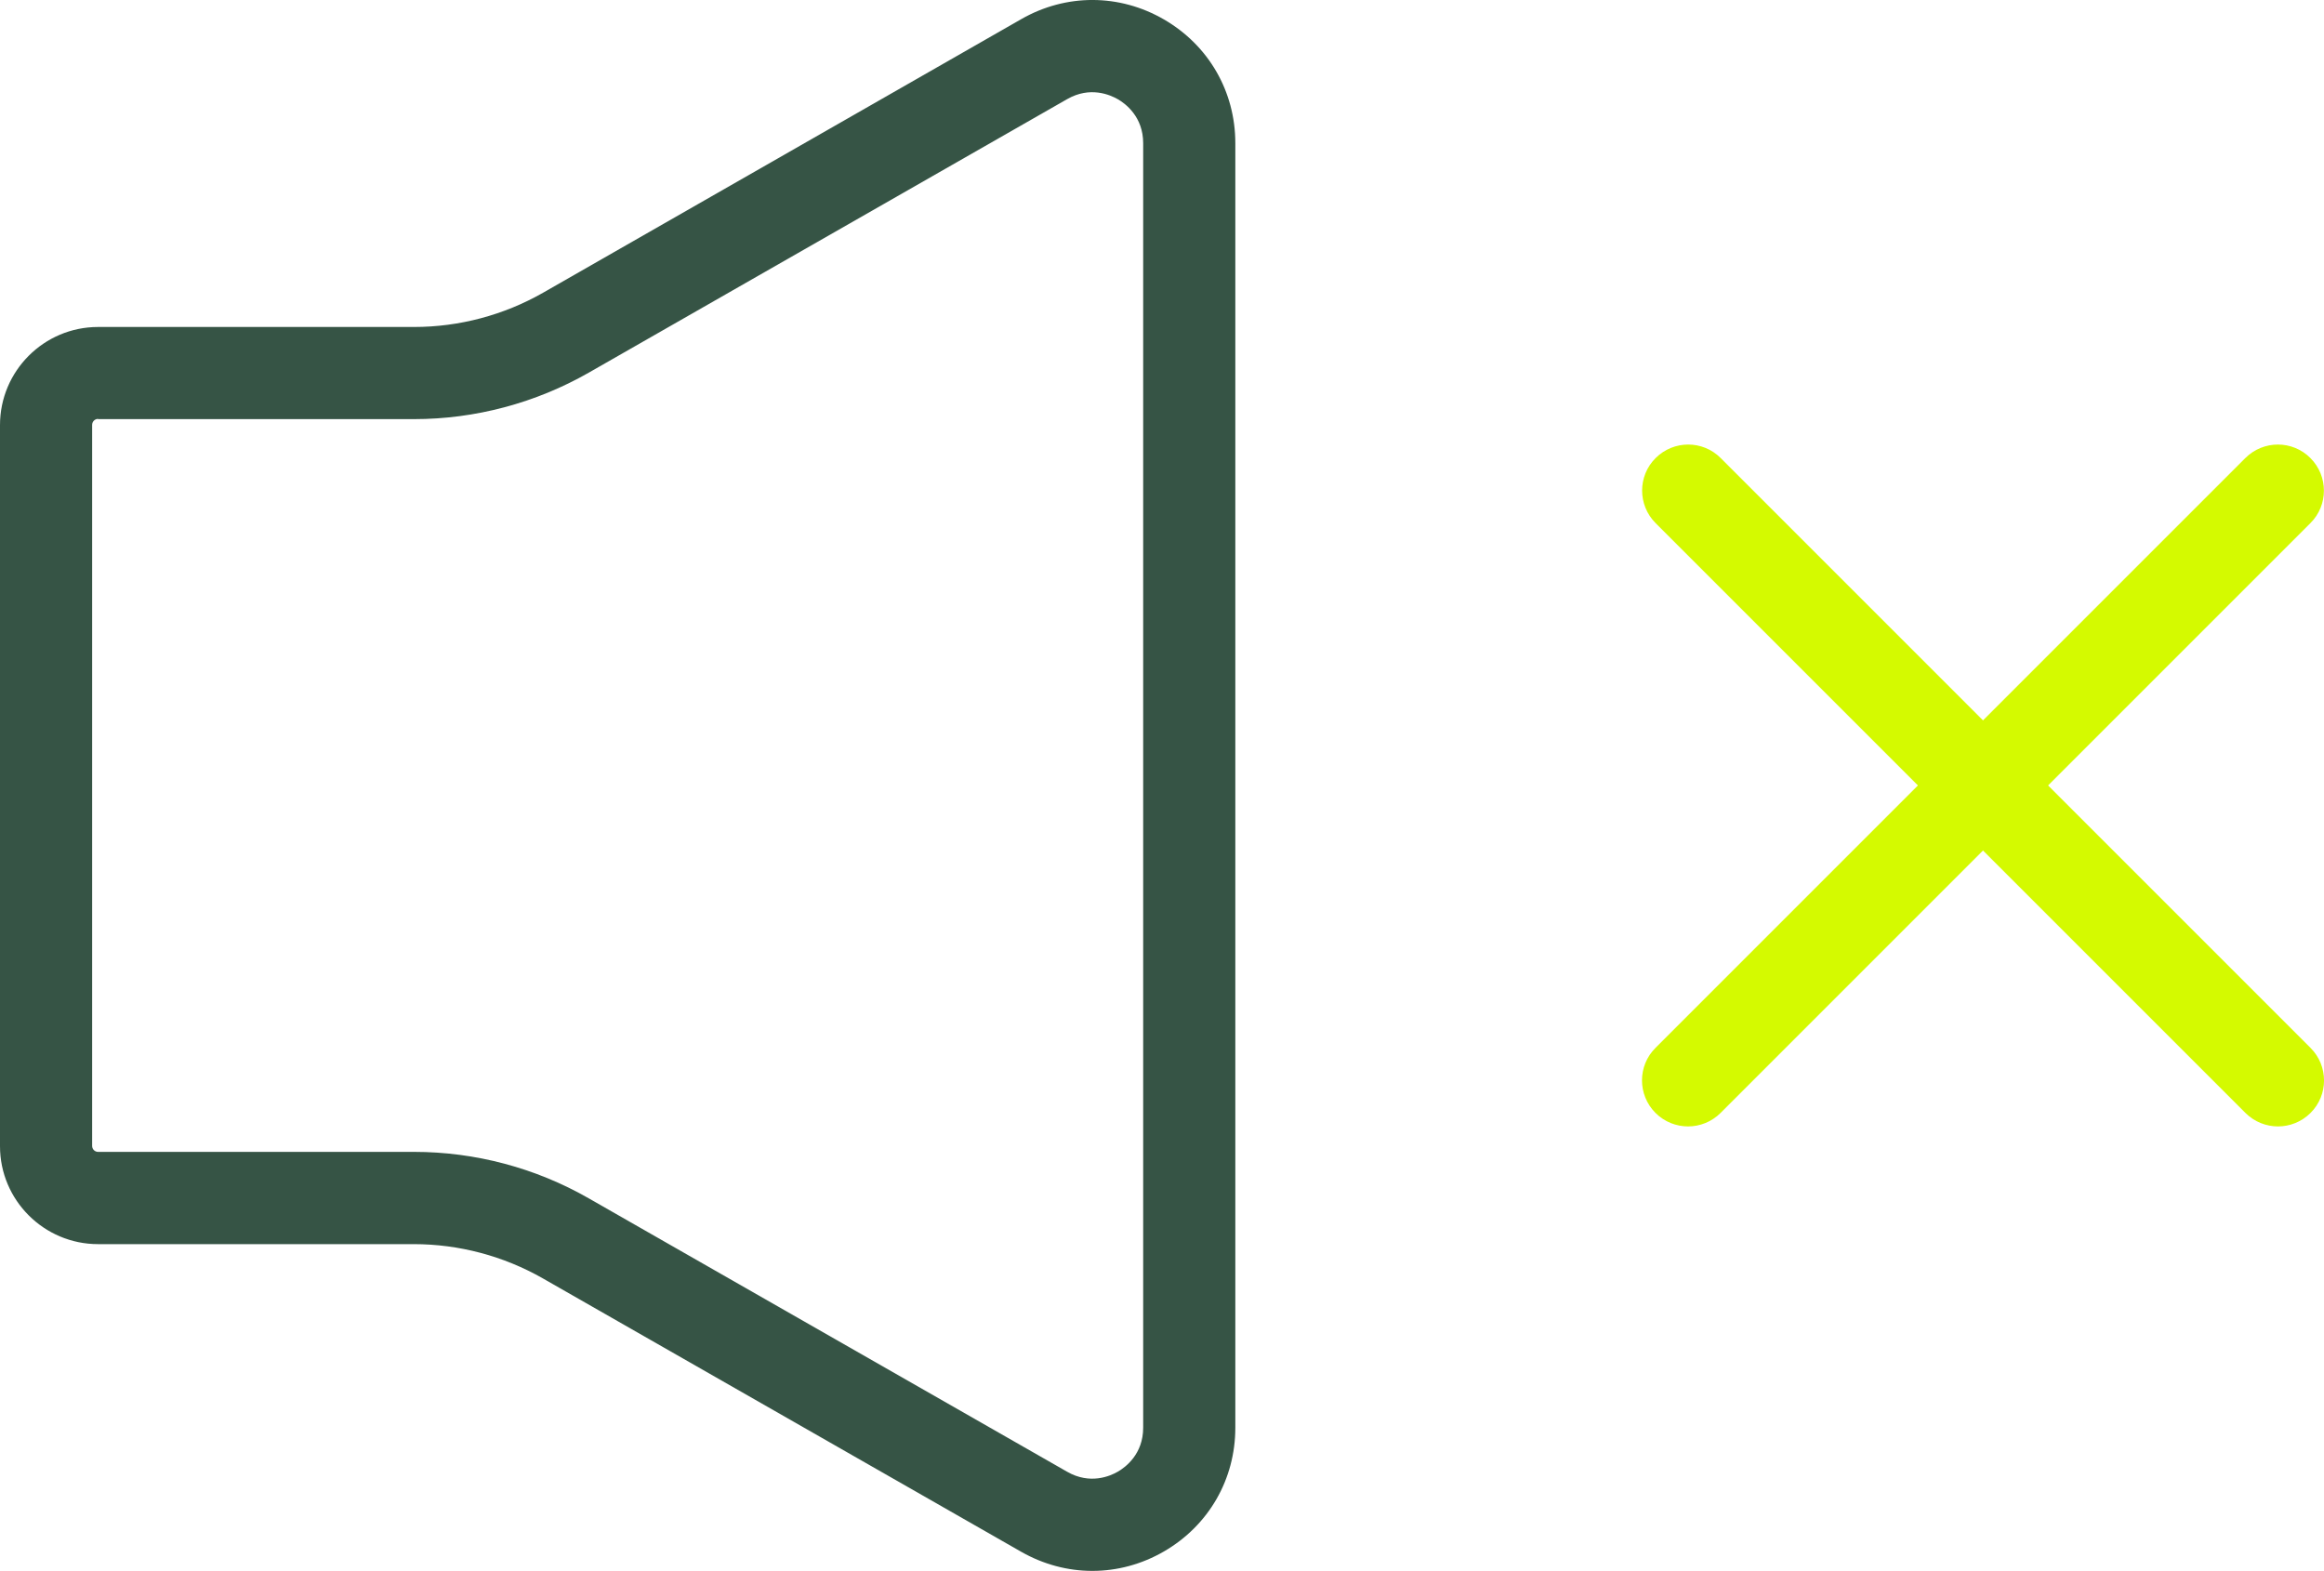 <?xml version="1.0" encoding="UTF-8"?>
<svg id="Livello_1" data-name="Livello 1" xmlns="http://www.w3.org/2000/svg" viewBox="0 0 200 135.19">
  <defs>
    <style>
      .cls-1 {
        fill: #365445;
      }

      .cls-1, .cls-2 {
        stroke-width: 0px;
      }

      .cls-2 {
        fill: #d4fa00;
      }
    </style>
  </defs>
  <path class="cls-1" d="M94,135.19c-2.1,0-4.19-.55-6.11-1.64l-41.17-23.53c-3.38-1.93-7.22-2.95-11.11-2.95H8.44c-4.65,0-8.44-3.78-8.44-8.43v-62.06c0-4.65,3.78-8.44,8.44-8.44h27.19c3.89,0,7.73-1.02,11.11-2.95L87.9,1.64c3.85-2.2,8.44-2.19,12.28.04,3.84,2.23,6.13,6.2,6.13,10.64v110.55c0,4.44-2.29,8.41-6.13,10.64-1.93,1.12-4.05,1.68-6.17,1.68ZM8.44,36.05c-.28,0-.51.23-.51.51v62.06c0,.28.23.51.51.51h27.19c5.27,0,10.47,1.38,15.04,4l41.17,23.53c1.97,1.13,3.71.37,4.36-.01.66-.38,2.18-1.51,2.18-3.78V12.32c0-2.27-1.52-3.4-2.18-3.78-.66-.38-2.39-1.14-4.36-.01l-41.17,23.54c-4.57,2.61-9.77,4-15.04,4H8.44Z"/>
  <g>
    <path class="cls-2" d="M145.27,96.94c-1.01,0-2.03-.39-2.8-1.16-1.55-1.55-1.55-4.06,0-5.6l50.76-50.76c1.55-1.55,4.06-1.55,5.6,0,1.55,1.55,1.55,4.06,0,5.6l-50.76,50.76c-.77.77-1.79,1.16-2.8,1.16Z"/>
    <path class="cls-2" d="M196.04,96.94c-1.01,0-2.03-.39-2.8-1.16l-50.76-50.76c-1.55-1.55-1.55-4.06,0-5.6,1.55-1.55,4.06-1.55,5.6,0l50.76,50.76c1.55,1.55,1.55,4.06,0,5.6-.77.77-1.79,1.16-2.8,1.16Z"/>
  </g>
</svg>